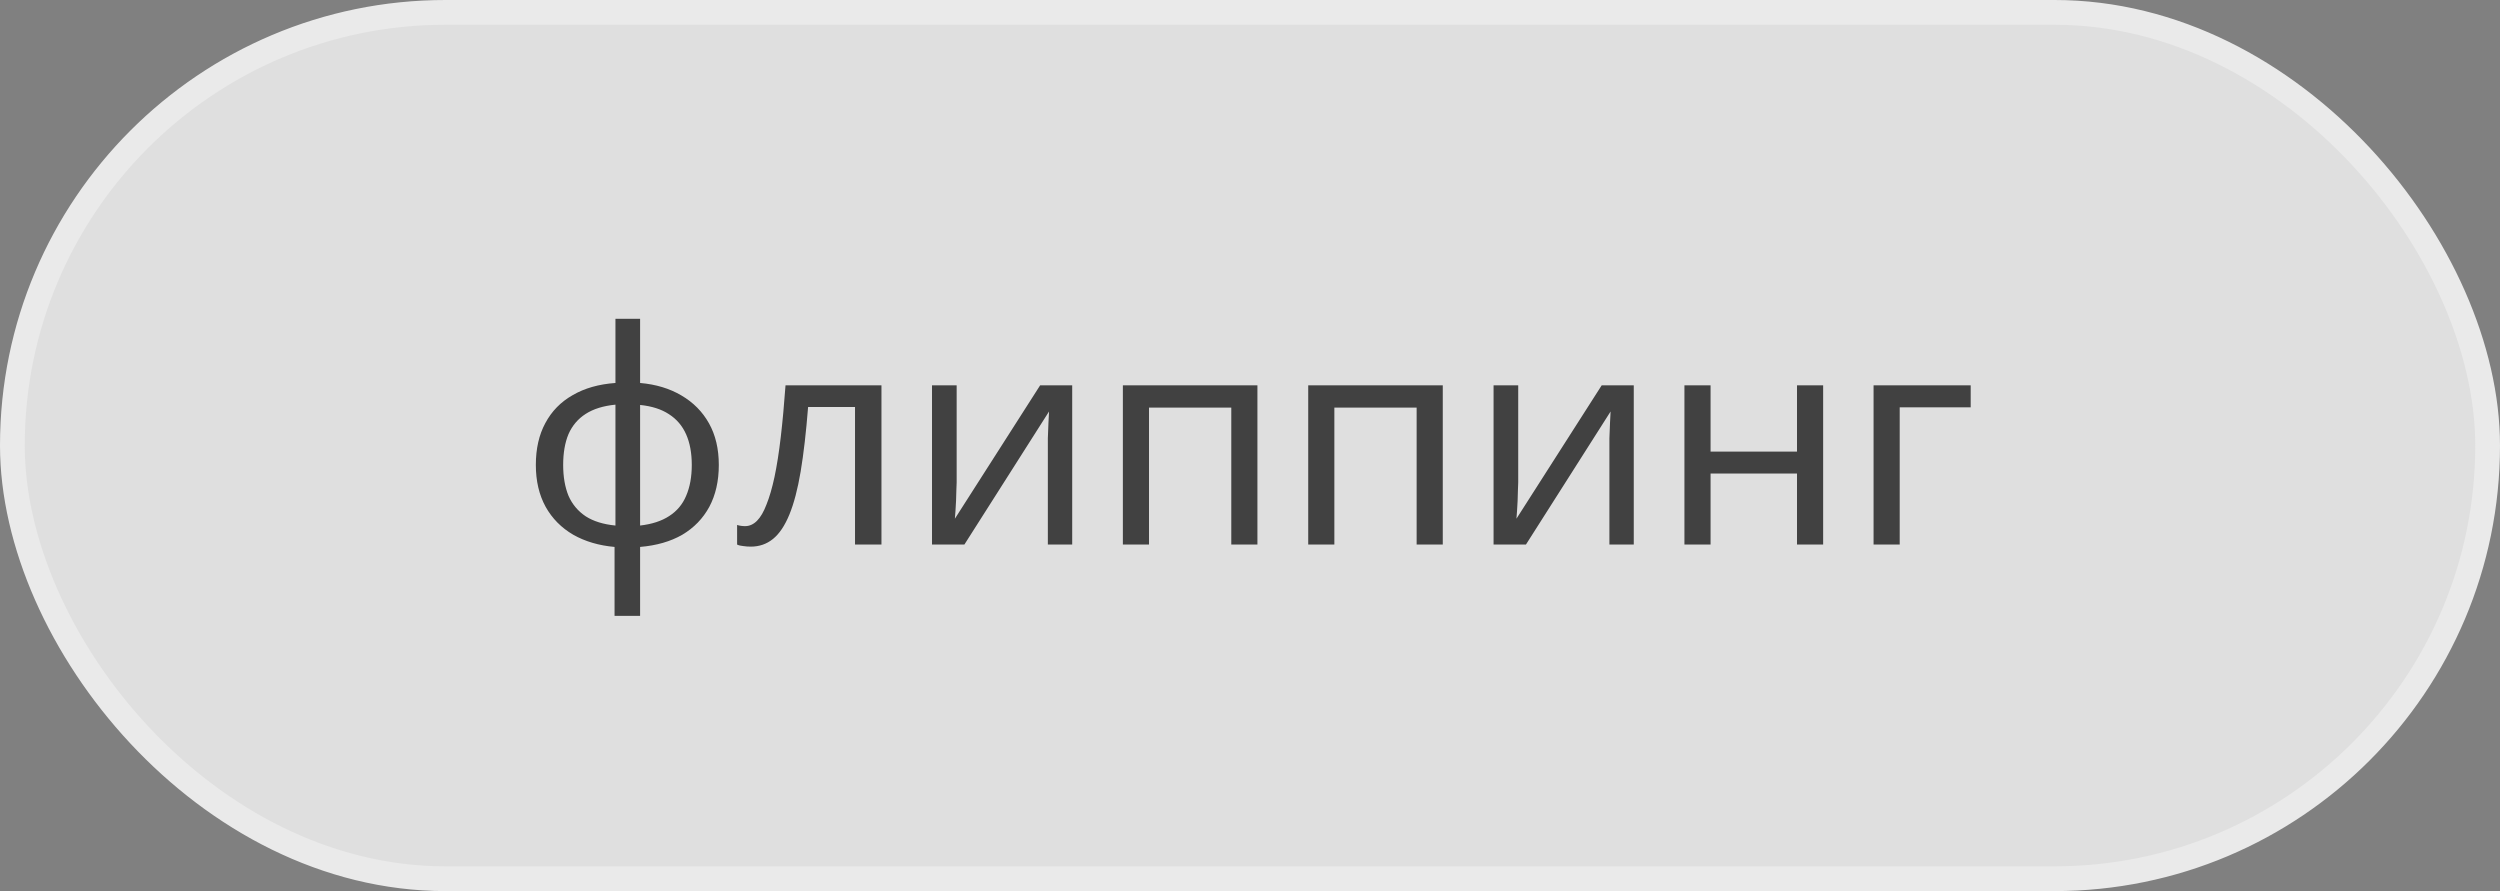 <?xml version="1.0" encoding="UTF-8"?> <svg xmlns="http://www.w3.org/2000/svg" width="101" height="36" viewBox="0 0 101 36" fill="none"><rect x="0" y="0" width="101" height="36" fill="#808080" stroke="none"/><rect x="0.5" y="0.5" width="100" height="35" rx="17.5" fill="white" fill-opacity="0.75" stroke="#EAEAEA"></rect><path d="M25.86 15.472C26.5 15.528 27.056 15.696 27.528 15.976C28.008 16.256 28.38 16.632 28.644 17.104C28.908 17.576 29.04 18.136 29.04 18.784C29.04 19.432 28.912 19.996 28.656 20.476C28.4 20.948 28.036 21.324 27.564 21.604C27.092 21.876 26.524 22.04 25.86 22.096V24.88H24.828V22.096C24.196 22.04 23.64 21.876 23.16 21.604C22.68 21.324 22.308 20.948 22.044 20.476C21.78 19.996 21.648 19.432 21.648 18.784C21.648 18.128 21.776 17.564 22.032 17.092C22.288 16.612 22.656 16.236 23.136 15.964C23.616 15.684 24.192 15.52 24.864 15.472V12.88H25.86V15.472ZM24.864 16.348C24.376 16.396 23.976 16.52 23.664 16.72C23.352 16.92 23.12 17.192 22.968 17.536C22.824 17.88 22.752 18.296 22.752 18.784C22.752 19.264 22.824 19.68 22.968 20.032C23.12 20.376 23.352 20.652 23.664 20.86C23.976 21.06 24.376 21.184 24.864 21.232V16.348ZM25.86 21.232C26.34 21.176 26.732 21.048 27.036 20.848C27.348 20.648 27.576 20.376 27.72 20.032C27.872 19.68 27.948 19.264 27.948 18.784C27.948 18.304 27.872 17.892 27.72 17.548C27.568 17.204 27.336 16.932 27.024 16.732C26.72 16.532 26.332 16.408 25.86 16.36V21.232ZM35.611 22H34.543V16.444H32.647C32.567 17.46 32.467 18.328 32.347 19.048C32.227 19.76 32.075 20.34 31.891 20.788C31.707 21.236 31.487 21.564 31.231 21.772C30.975 21.98 30.675 22.084 30.331 22.084C30.227 22.084 30.123 22.076 30.019 22.06C29.923 22.052 29.843 22.032 29.779 22V21.208C29.827 21.224 29.879 21.236 29.935 21.244C29.991 21.252 30.047 21.256 30.103 21.256C30.279 21.256 30.439 21.184 30.583 21.04C30.727 20.896 30.855 20.676 30.967 20.38C31.087 20.084 31.195 19.712 31.291 19.264C31.387 18.808 31.471 18.272 31.543 17.656C31.615 17.04 31.679 16.344 31.735 15.568H35.611V22ZM38.649 19.492C38.649 19.564 38.645 19.668 38.637 19.804C38.637 19.932 38.633 20.072 38.625 20.224C38.617 20.368 38.609 20.508 38.601 20.644C38.593 20.772 38.585 20.876 38.577 20.956L42.021 15.568H43.317V22H42.333V18.208C42.333 18.08 42.333 17.912 42.333 17.704C42.341 17.496 42.349 17.292 42.357 17.092C42.365 16.884 42.373 16.728 42.381 16.624L38.961 22H37.653V15.568H38.649V19.492ZM50.8 15.568V22H49.744V16.468H46.42V22H45.364V15.568H50.8ZM58.288 15.568V22H57.232V16.468H53.908V22H52.852V15.568H58.288ZM61.336 19.492C61.336 19.564 61.332 19.668 61.324 19.804C61.324 19.932 61.32 20.072 61.312 20.224C61.304 20.368 61.296 20.508 61.288 20.644C61.28 20.772 61.272 20.876 61.264 20.956L64.708 15.568H66.004V22H65.02V18.208C65.02 18.08 65.02 17.912 65.02 17.704C65.028 17.496 65.036 17.292 65.044 17.092C65.052 16.884 65.06 16.728 65.068 16.624L61.648 22H60.34V15.568H61.336V19.492ZM69.107 15.568V18.244H72.599V15.568H73.655V22H72.599V19.132H69.107V22H68.051V15.568H69.107ZM79.616 15.568V16.456H76.748V22H75.692V15.568H79.616Z" fill="#414141"></path></svg> 